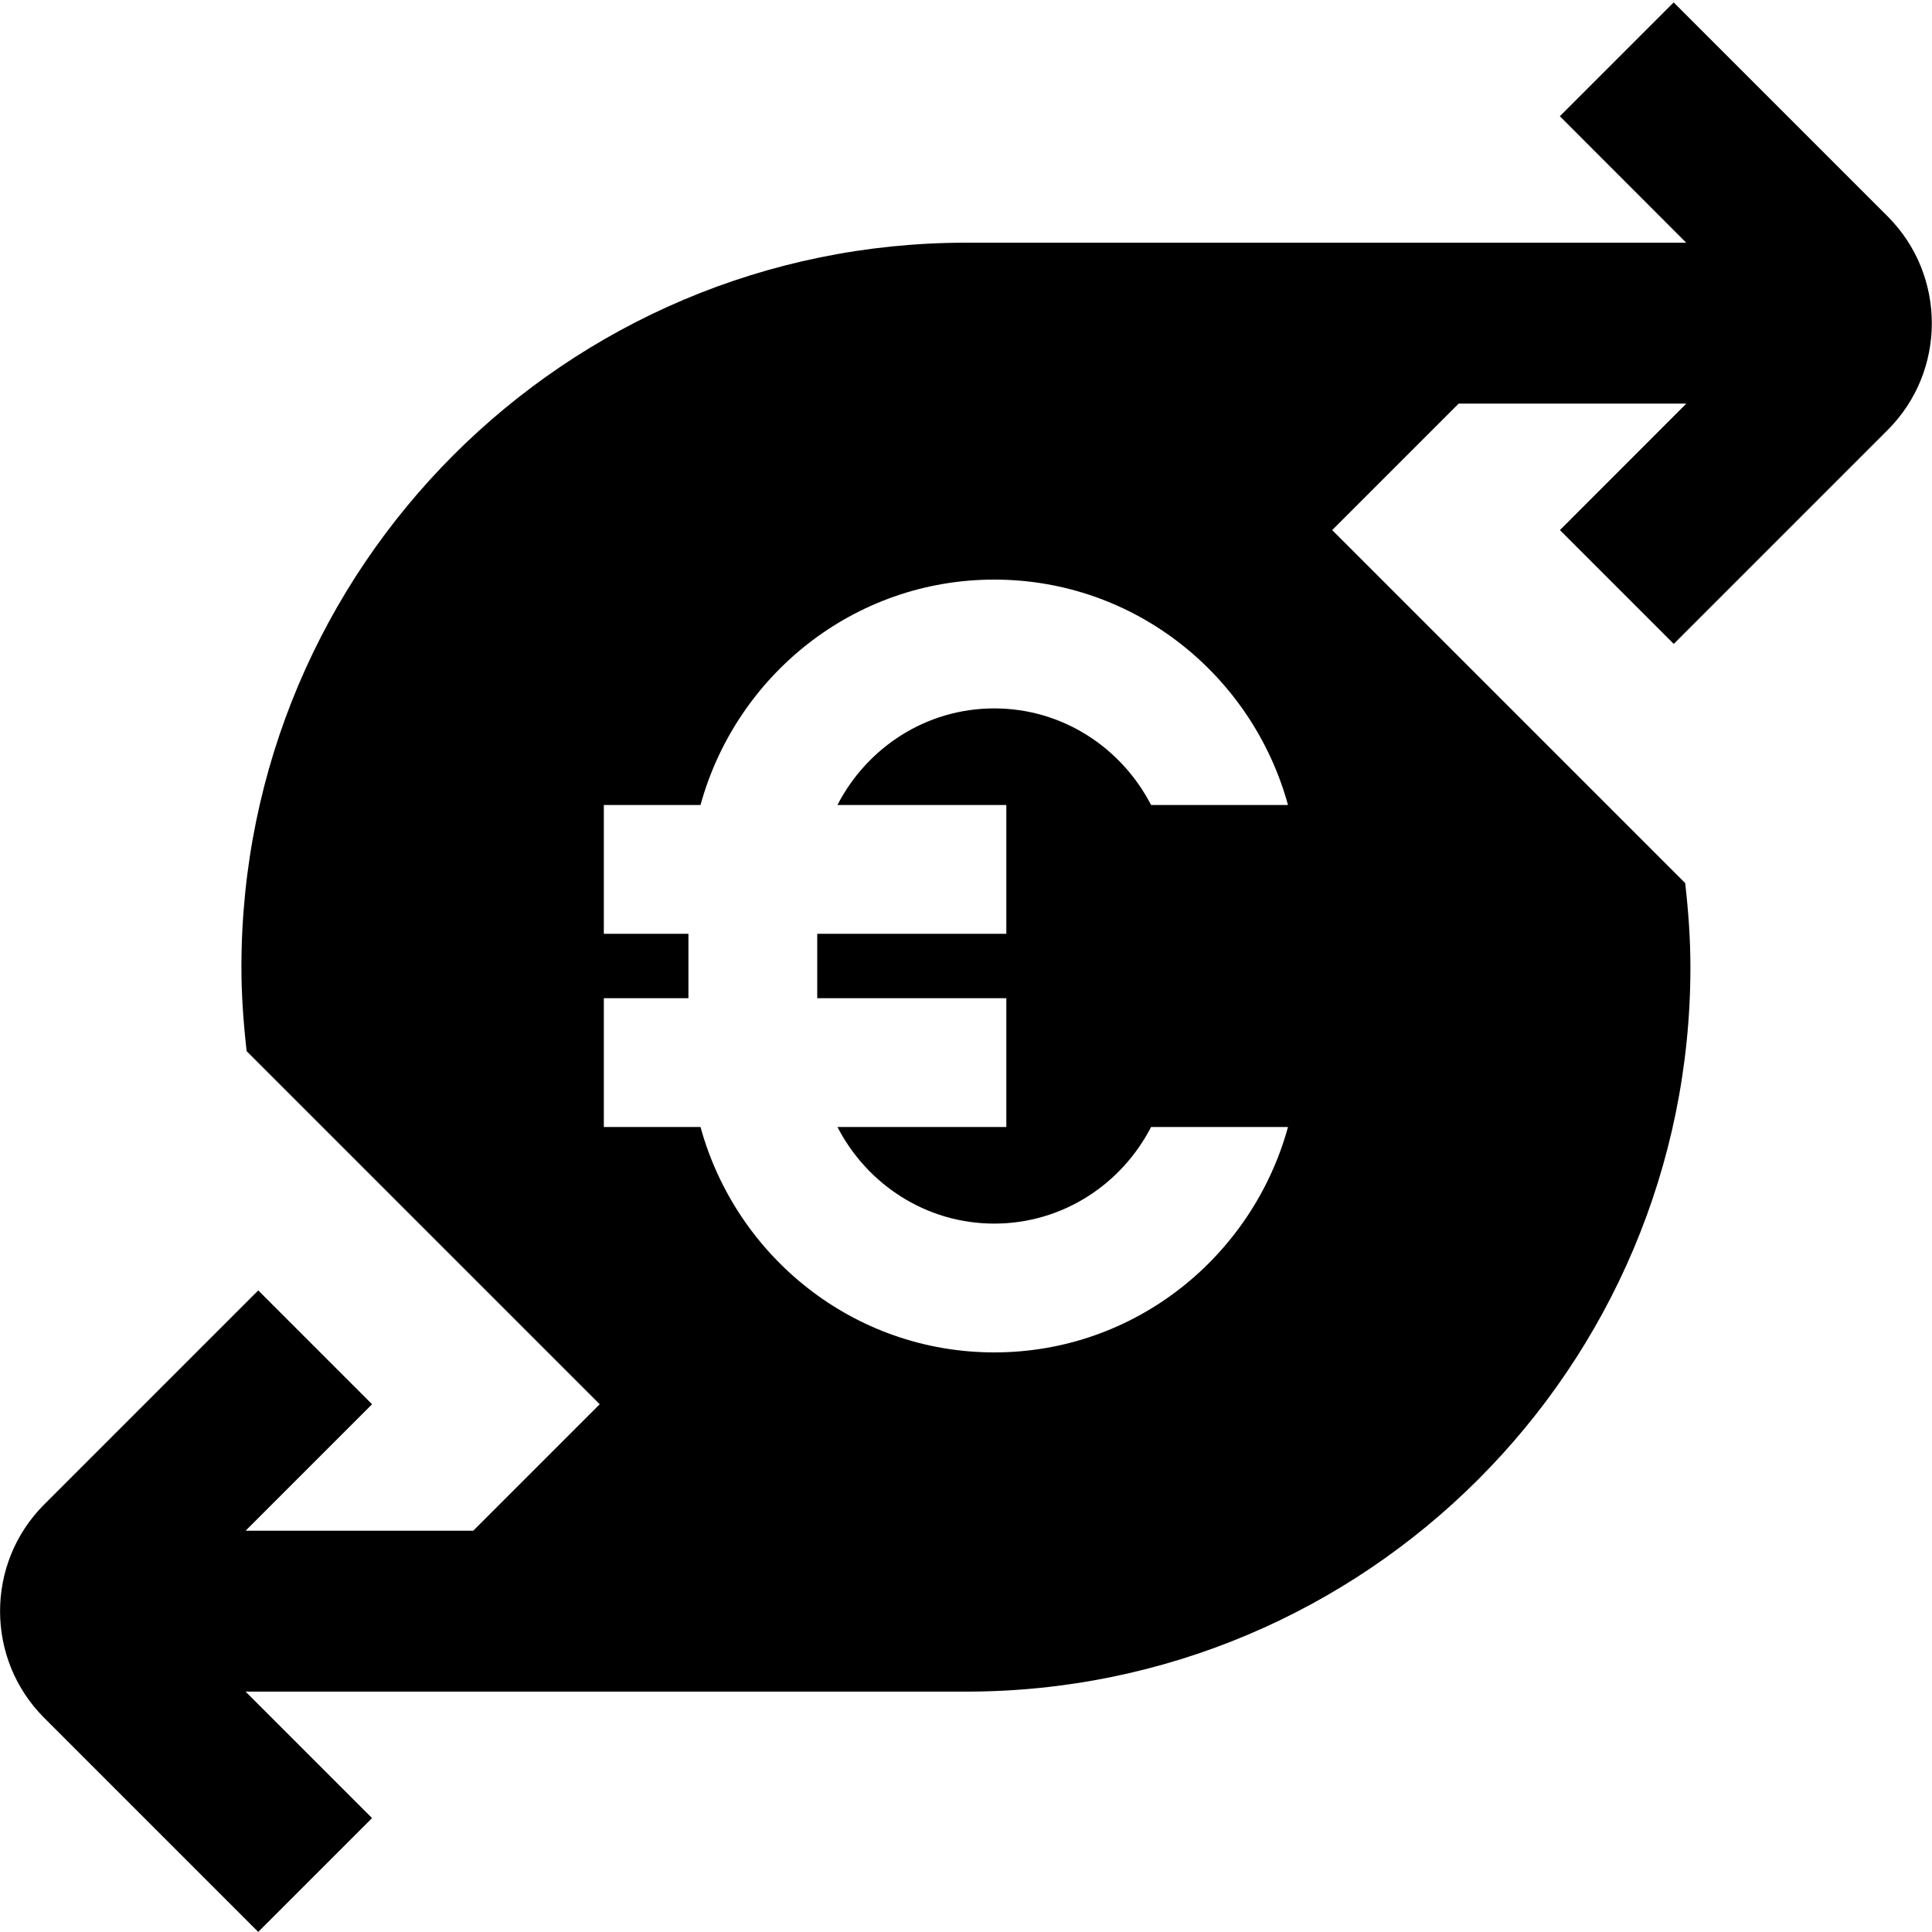 <?xml version="1.0" encoding="UTF-8"?>
<svg xmlns="http://www.w3.org/2000/svg" id="Layer_1" data-name="Layer 1" viewBox="0 0 24 24">
  <path d="M20.791,8l2.66-2.66c.729-.73,.729-1.919,0-2.65L20.791,.03l-1.414,1.414,1.57,1.571H11.999C7.028,3.015,2.999,7.045,2.999,12.015c0,.353,.026,.7,.065,1.043l4.386,4.386-1.571,1.571H3.051l1.571-1.571-1.414-1.414-2.659,2.659c-.731,.731-.731,1.92,0,2.651l2.659,2.659,1.414-1.414-1.571-1.571H11.999c4.971,0,9-4.029,9-9,0-.354-.026-.701-.065-1.044l-4.385-4.385,1.571-1.571h2.828l-1.57,1.571,1.414,1.414Zm-8.44,8.8c-1.747,0-3.207-1.191-3.649-2.8h-1.201v-1.6h1.051v-.8h-1.051v-1.6h1.201c.442-1.608,1.902-2.8,3.649-2.8s3.207,1.191,3.649,2.8h-1.701c-.366-.709-1.097-1.2-1.948-1.2s-1.583,.491-1.948,1.2h2.098v1.6h-2.349v.8h2.349v1.6h-2.098c.366,.709,1.097,1.2,1.948,1.2s1.583-.491,1.948-1.2h1.701c-.442,1.609-1.902,2.8-3.649,2.8Z"/>
</svg>
